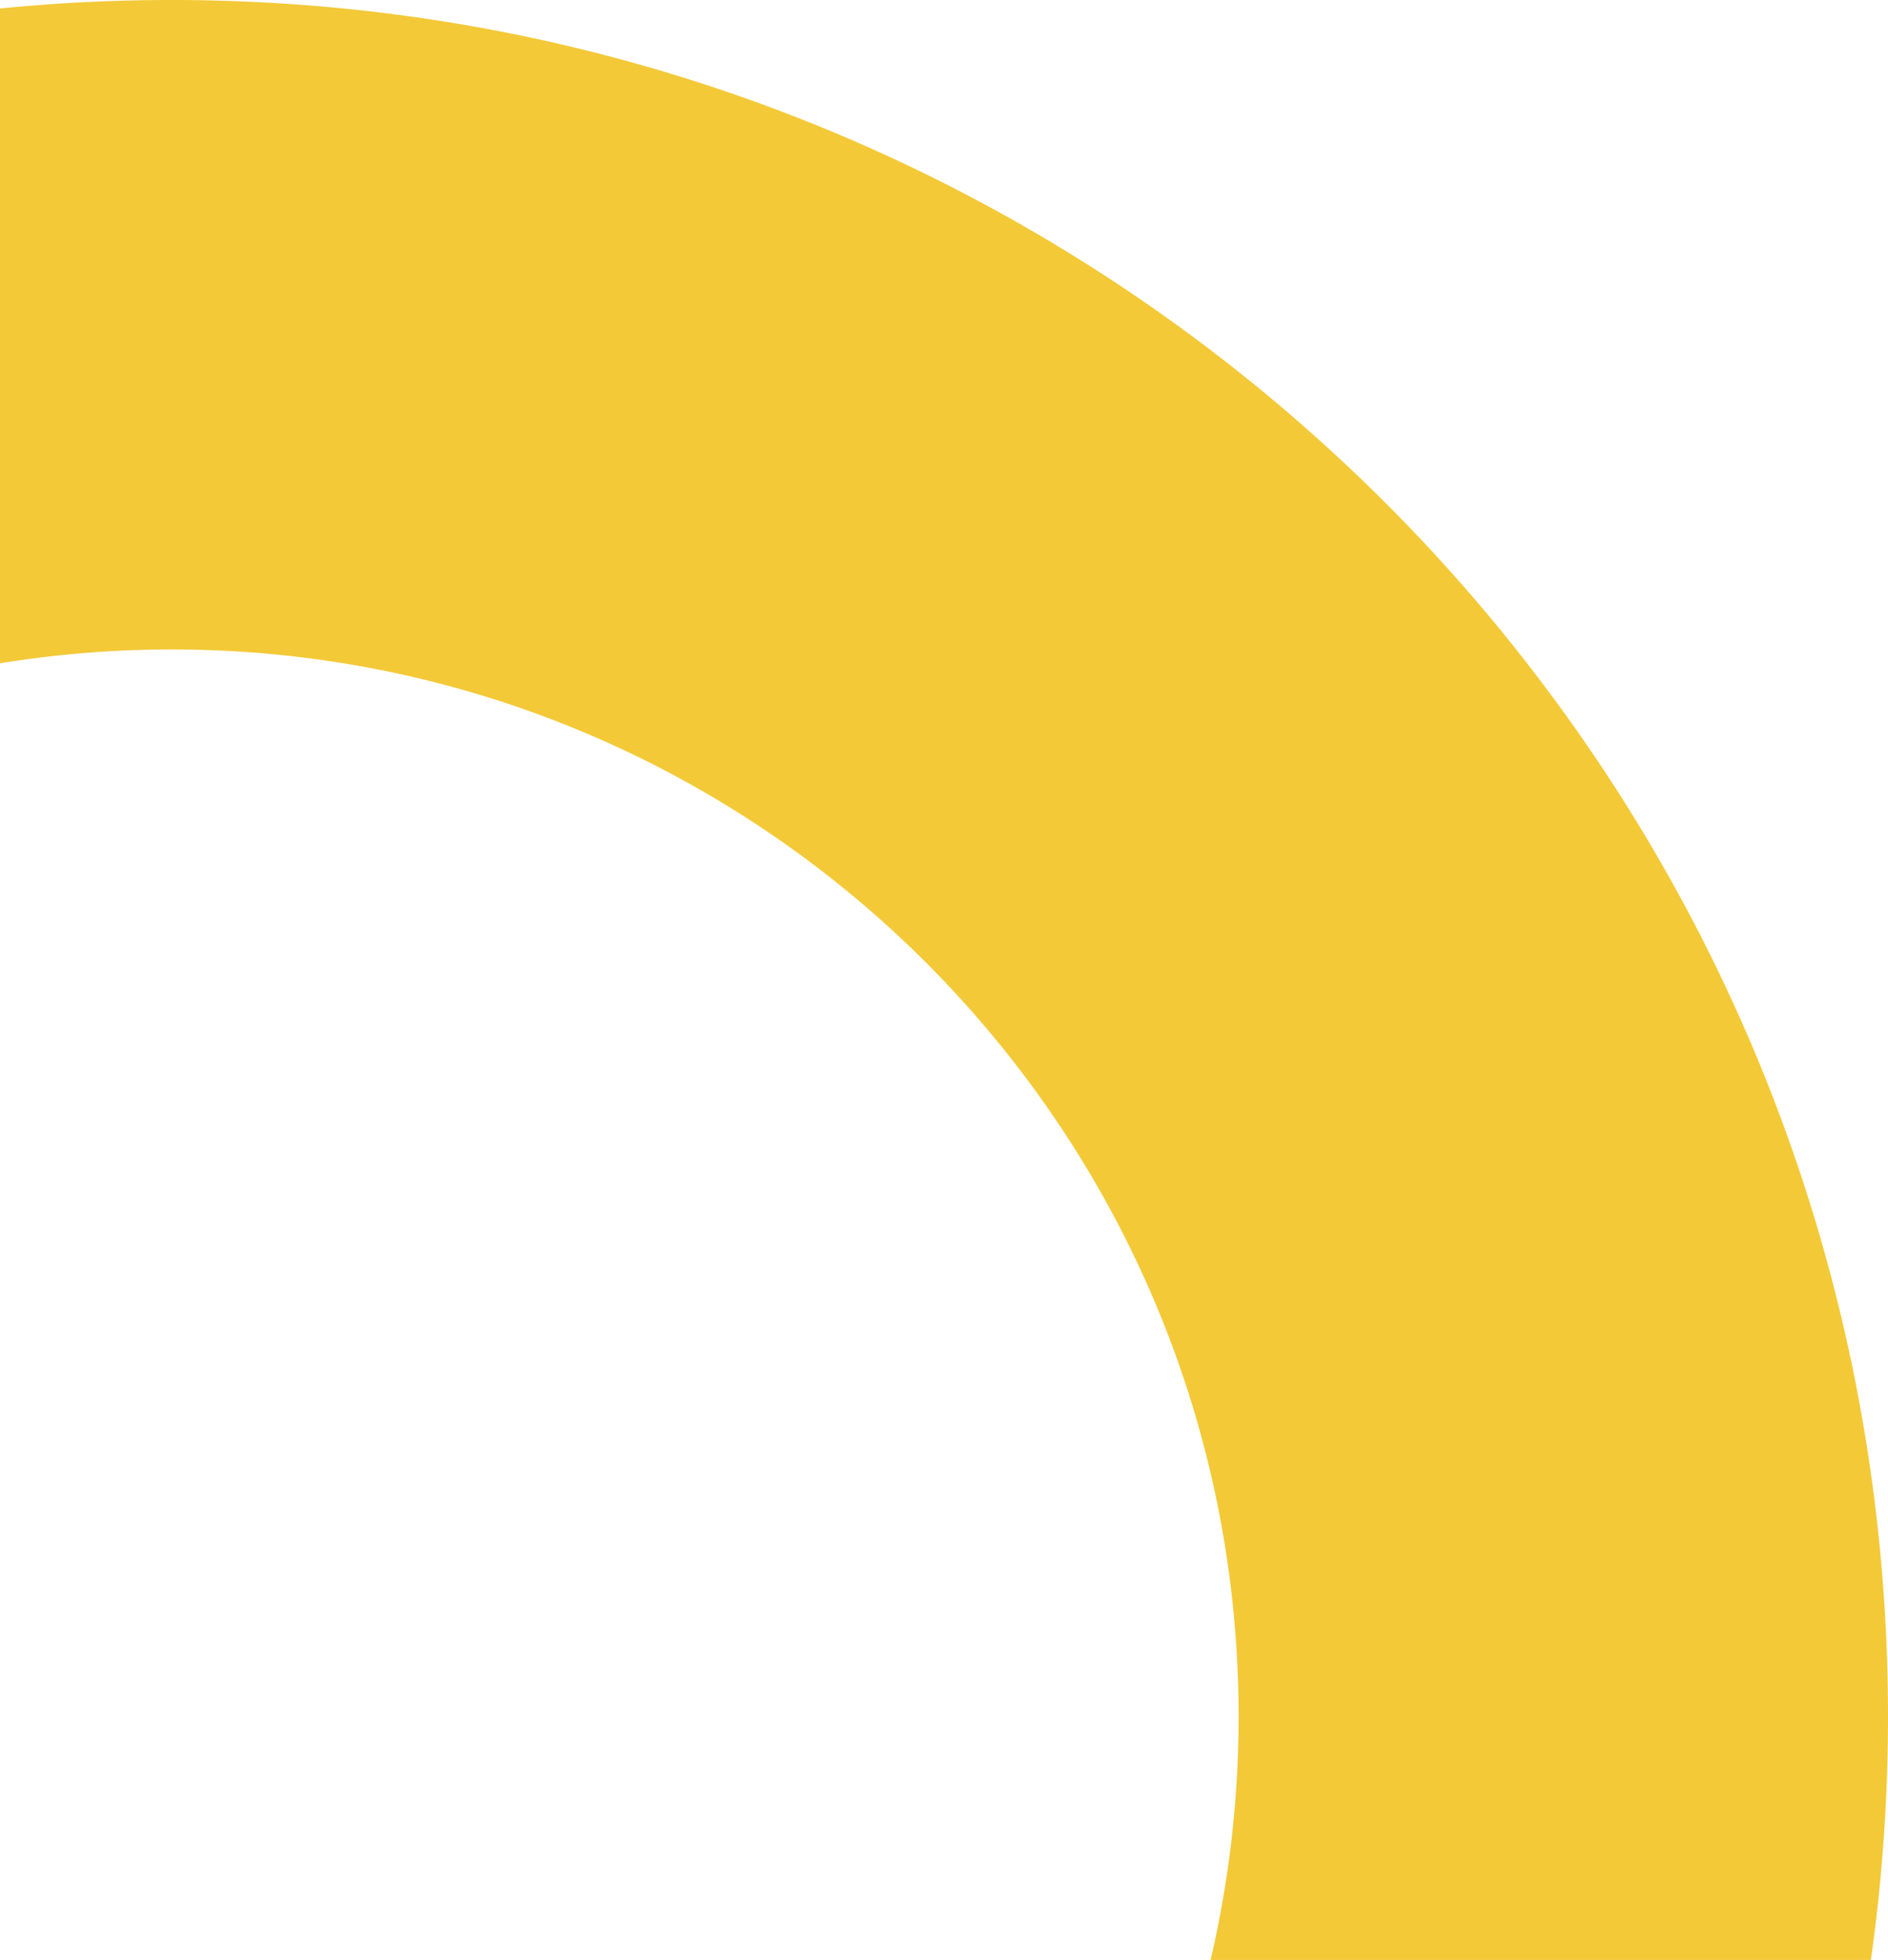 <svg xmlns="http://www.w3.org/2000/svg" width="624.294" height="647.999" viewBox="0 0 624.294 647.999"><defs><style>.a{fill:#f3c937;}</style></defs><path class="a" d="M-2680-870a352.514,352.514,0,0,0,9.265-80.5c0-194.518-158.252-352.769-352.769-352.769a353.894,353.894,0,0,0-56.795,4.568v-216.492c18.75-1.862,37.85-2.807,56.795-2.807a576.705,576.705,0,0,1,58.023,2.93,568.856,568.856,0,0,1,56.347,8.6c18.282,3.741,36.581,8.446,54.385,13.984,17.606,5.476,35.148,11.9,52.14,19.083,16.833,7.12,33.524,15.16,49.607,23.9,15.967,8.674,31.71,18.237,46.791,28.426,15.009,10.14,29.708,21.131,43.688,32.669,13.946,11.509,27.5,23.832,40.3,36.626s25.118,26.354,36.628,40.3c11.538,13.982,22.529,28.68,32.669,43.689,10.187,15.078,19.75,30.821,28.426,46.79,8.737,16.084,16.777,32.774,23.9,49.608,7.185,16.988,13.607,34.53,19.083,52.139,5.537,17.805,10.242,36.1,13.984,54.386a568.976,568.976,0,0,1,8.6,56.347A576.659,576.659,0,0,1-2456-950.5a576.659,576.659,0,0,1-2.93,58.023q-1.141,11.234-2.739,22.477Z" transform="translate(3080.294 1518)"/></svg>